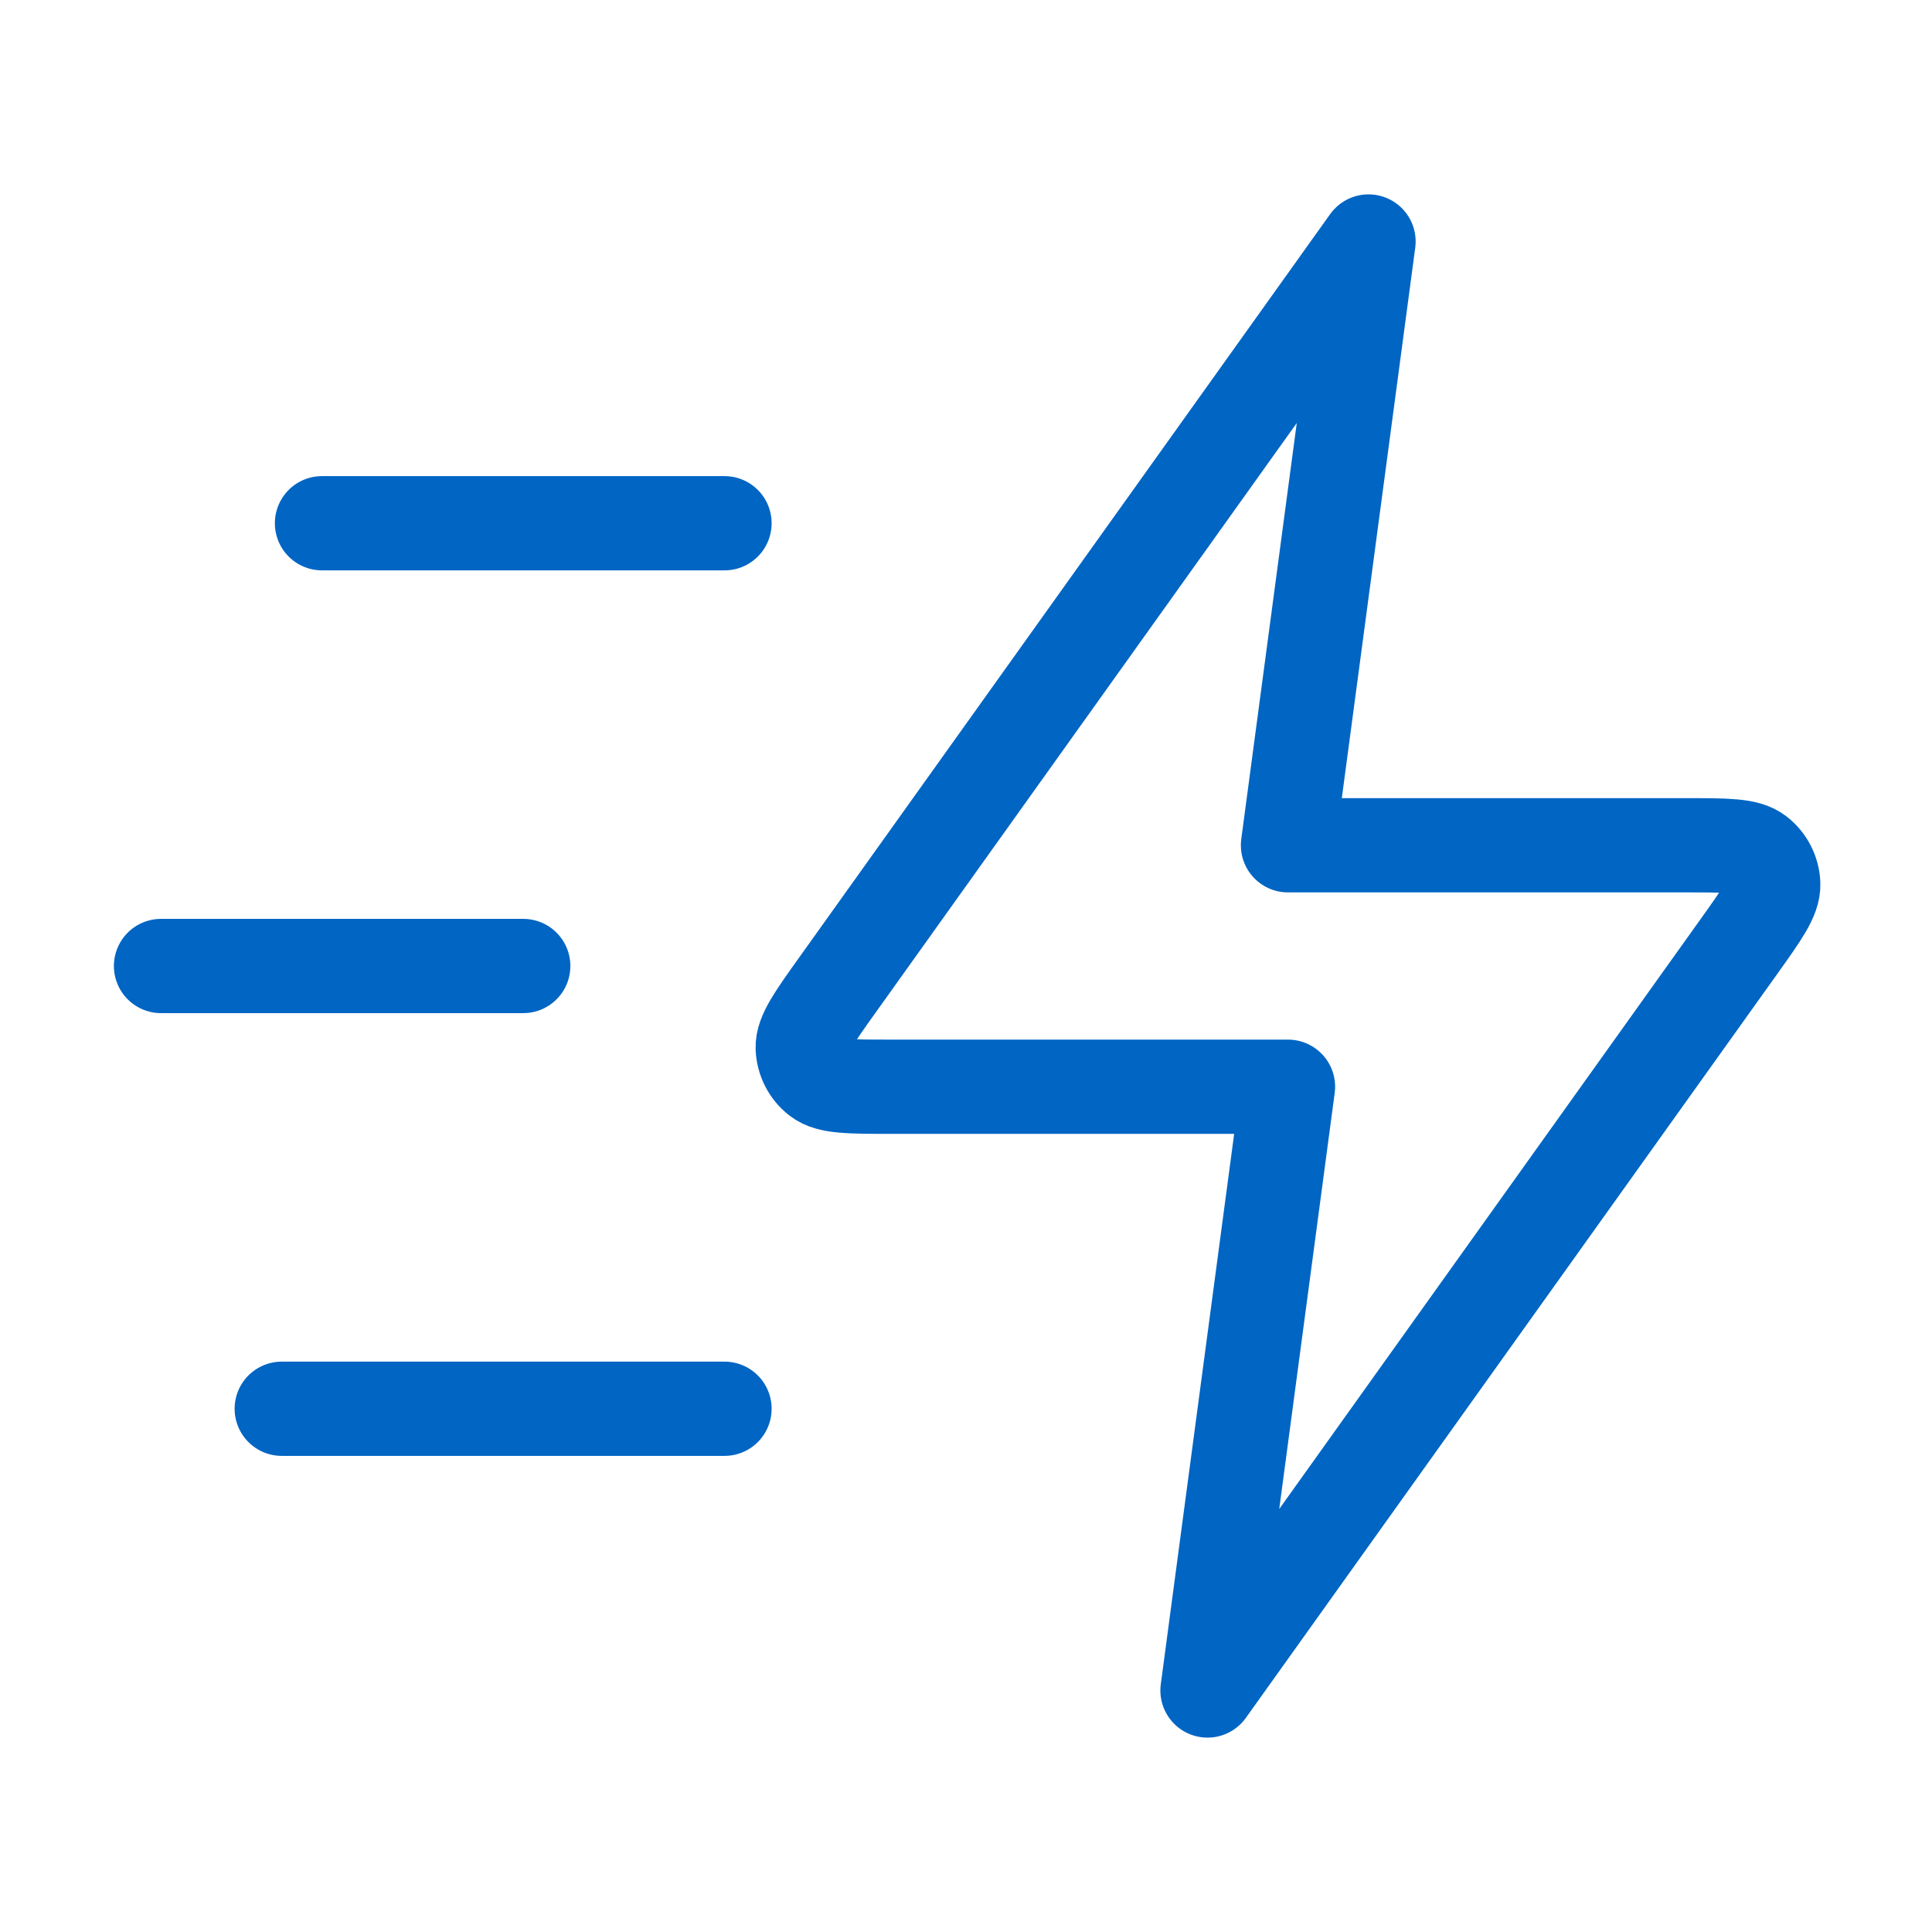 <svg xmlns="http://www.w3.org/2000/svg" width="41" height="41" viewBox="0 0 41 41" fill="none"><path d="M15.375 29.896H5.979M11.104 20.5H3.417M15.375 11.104H6.833M29.042 5.125L17.773 20.901C17.274 21.6 17.025 21.949 17.035 22.24C17.045 22.493 17.166 22.73 17.367 22.884C17.598 23.062 18.027 23.062 18.885 23.062H27.333L25.625 35.875L36.894 20.099C37.393 19.4 37.642 19.051 37.631 18.76C37.622 18.507 37.5 18.27 37.3 18.116C37.069 17.938 36.64 17.938 35.782 17.938H27.333L29.042 5.125Z" stroke="#0065C3" stroke-width="2" stroke-linecap="round" stroke-linejoin="round"></path></svg>
